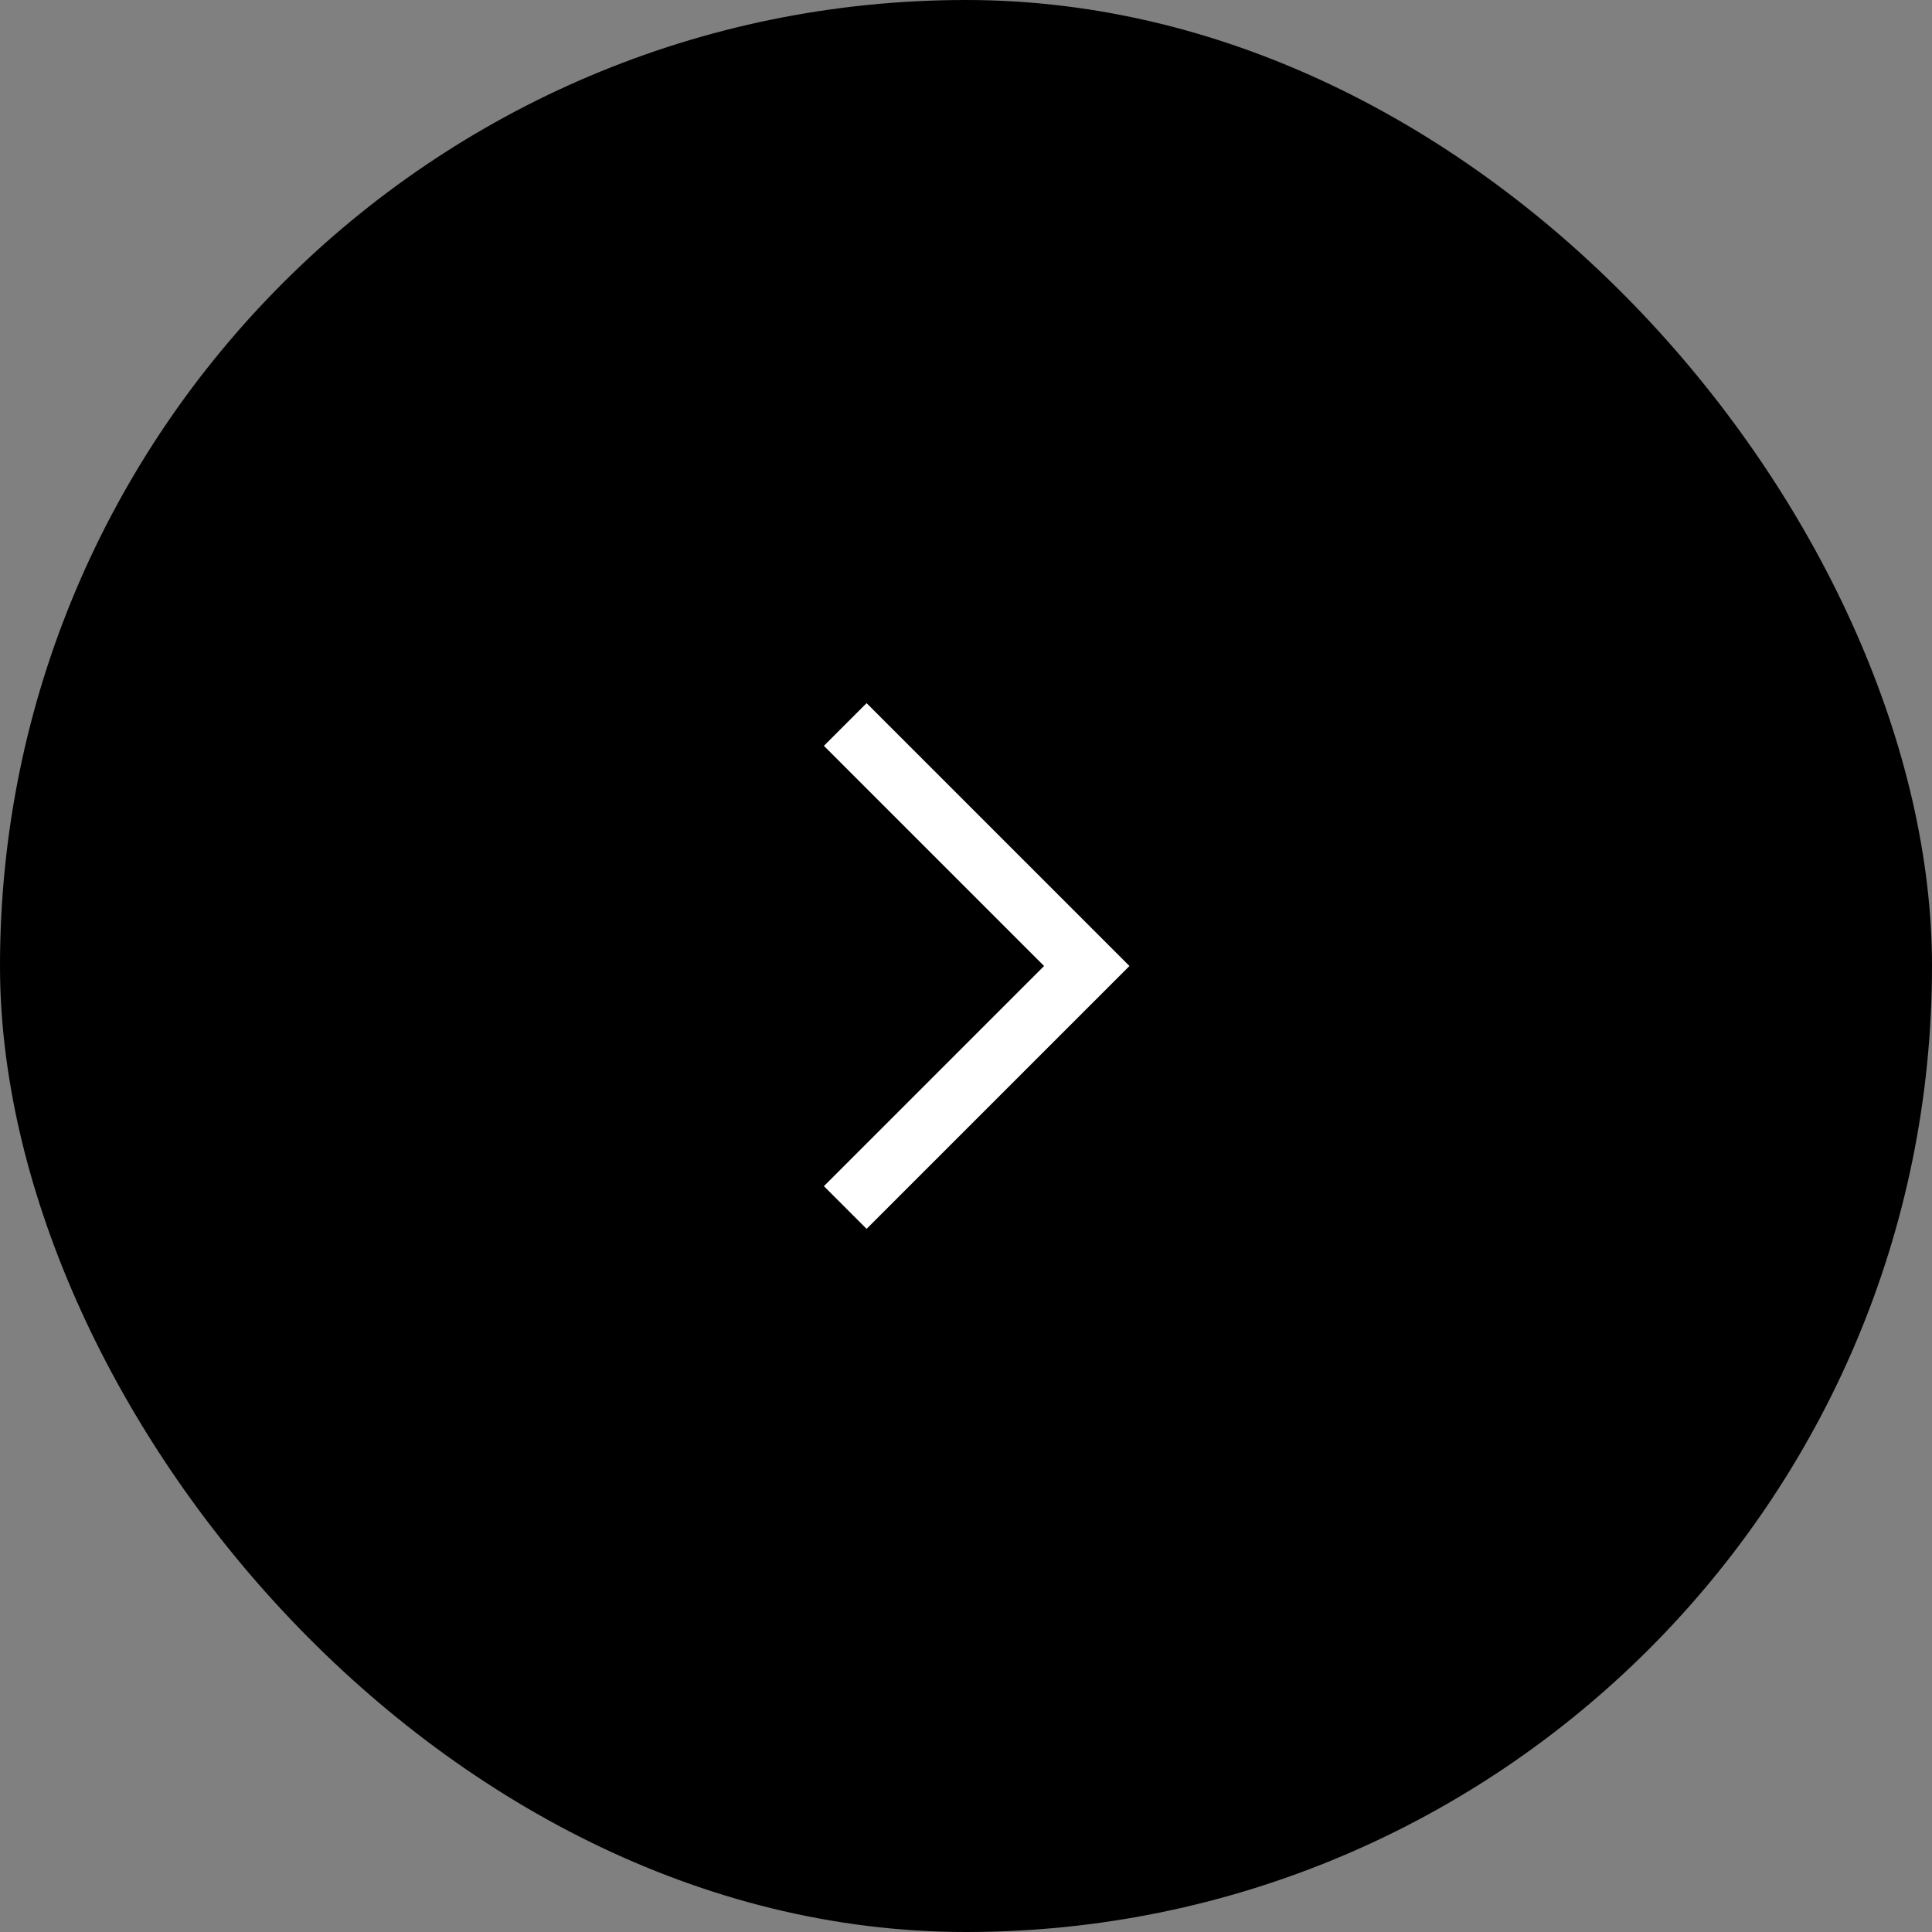         <svg
          width="32"
          height="32"
          viewBox="0 0 32 32"
          fill="none"
          xmlns="http://www.w3.org/2000/svg"
        >
          <rect x="0" y="0" width="32" height="32" fill="#808080" stroke="none"/>
          <rect width="32" height="32" rx="16" fill="black" fillOpacity="0.2" />
          <path
            d="M14 20L18 16L14 12"
            stroke="white"
            strokeWidth="1.5"
            strokeLinecap="round"
            strokeLinejoin="round"
          />
        </svg>
